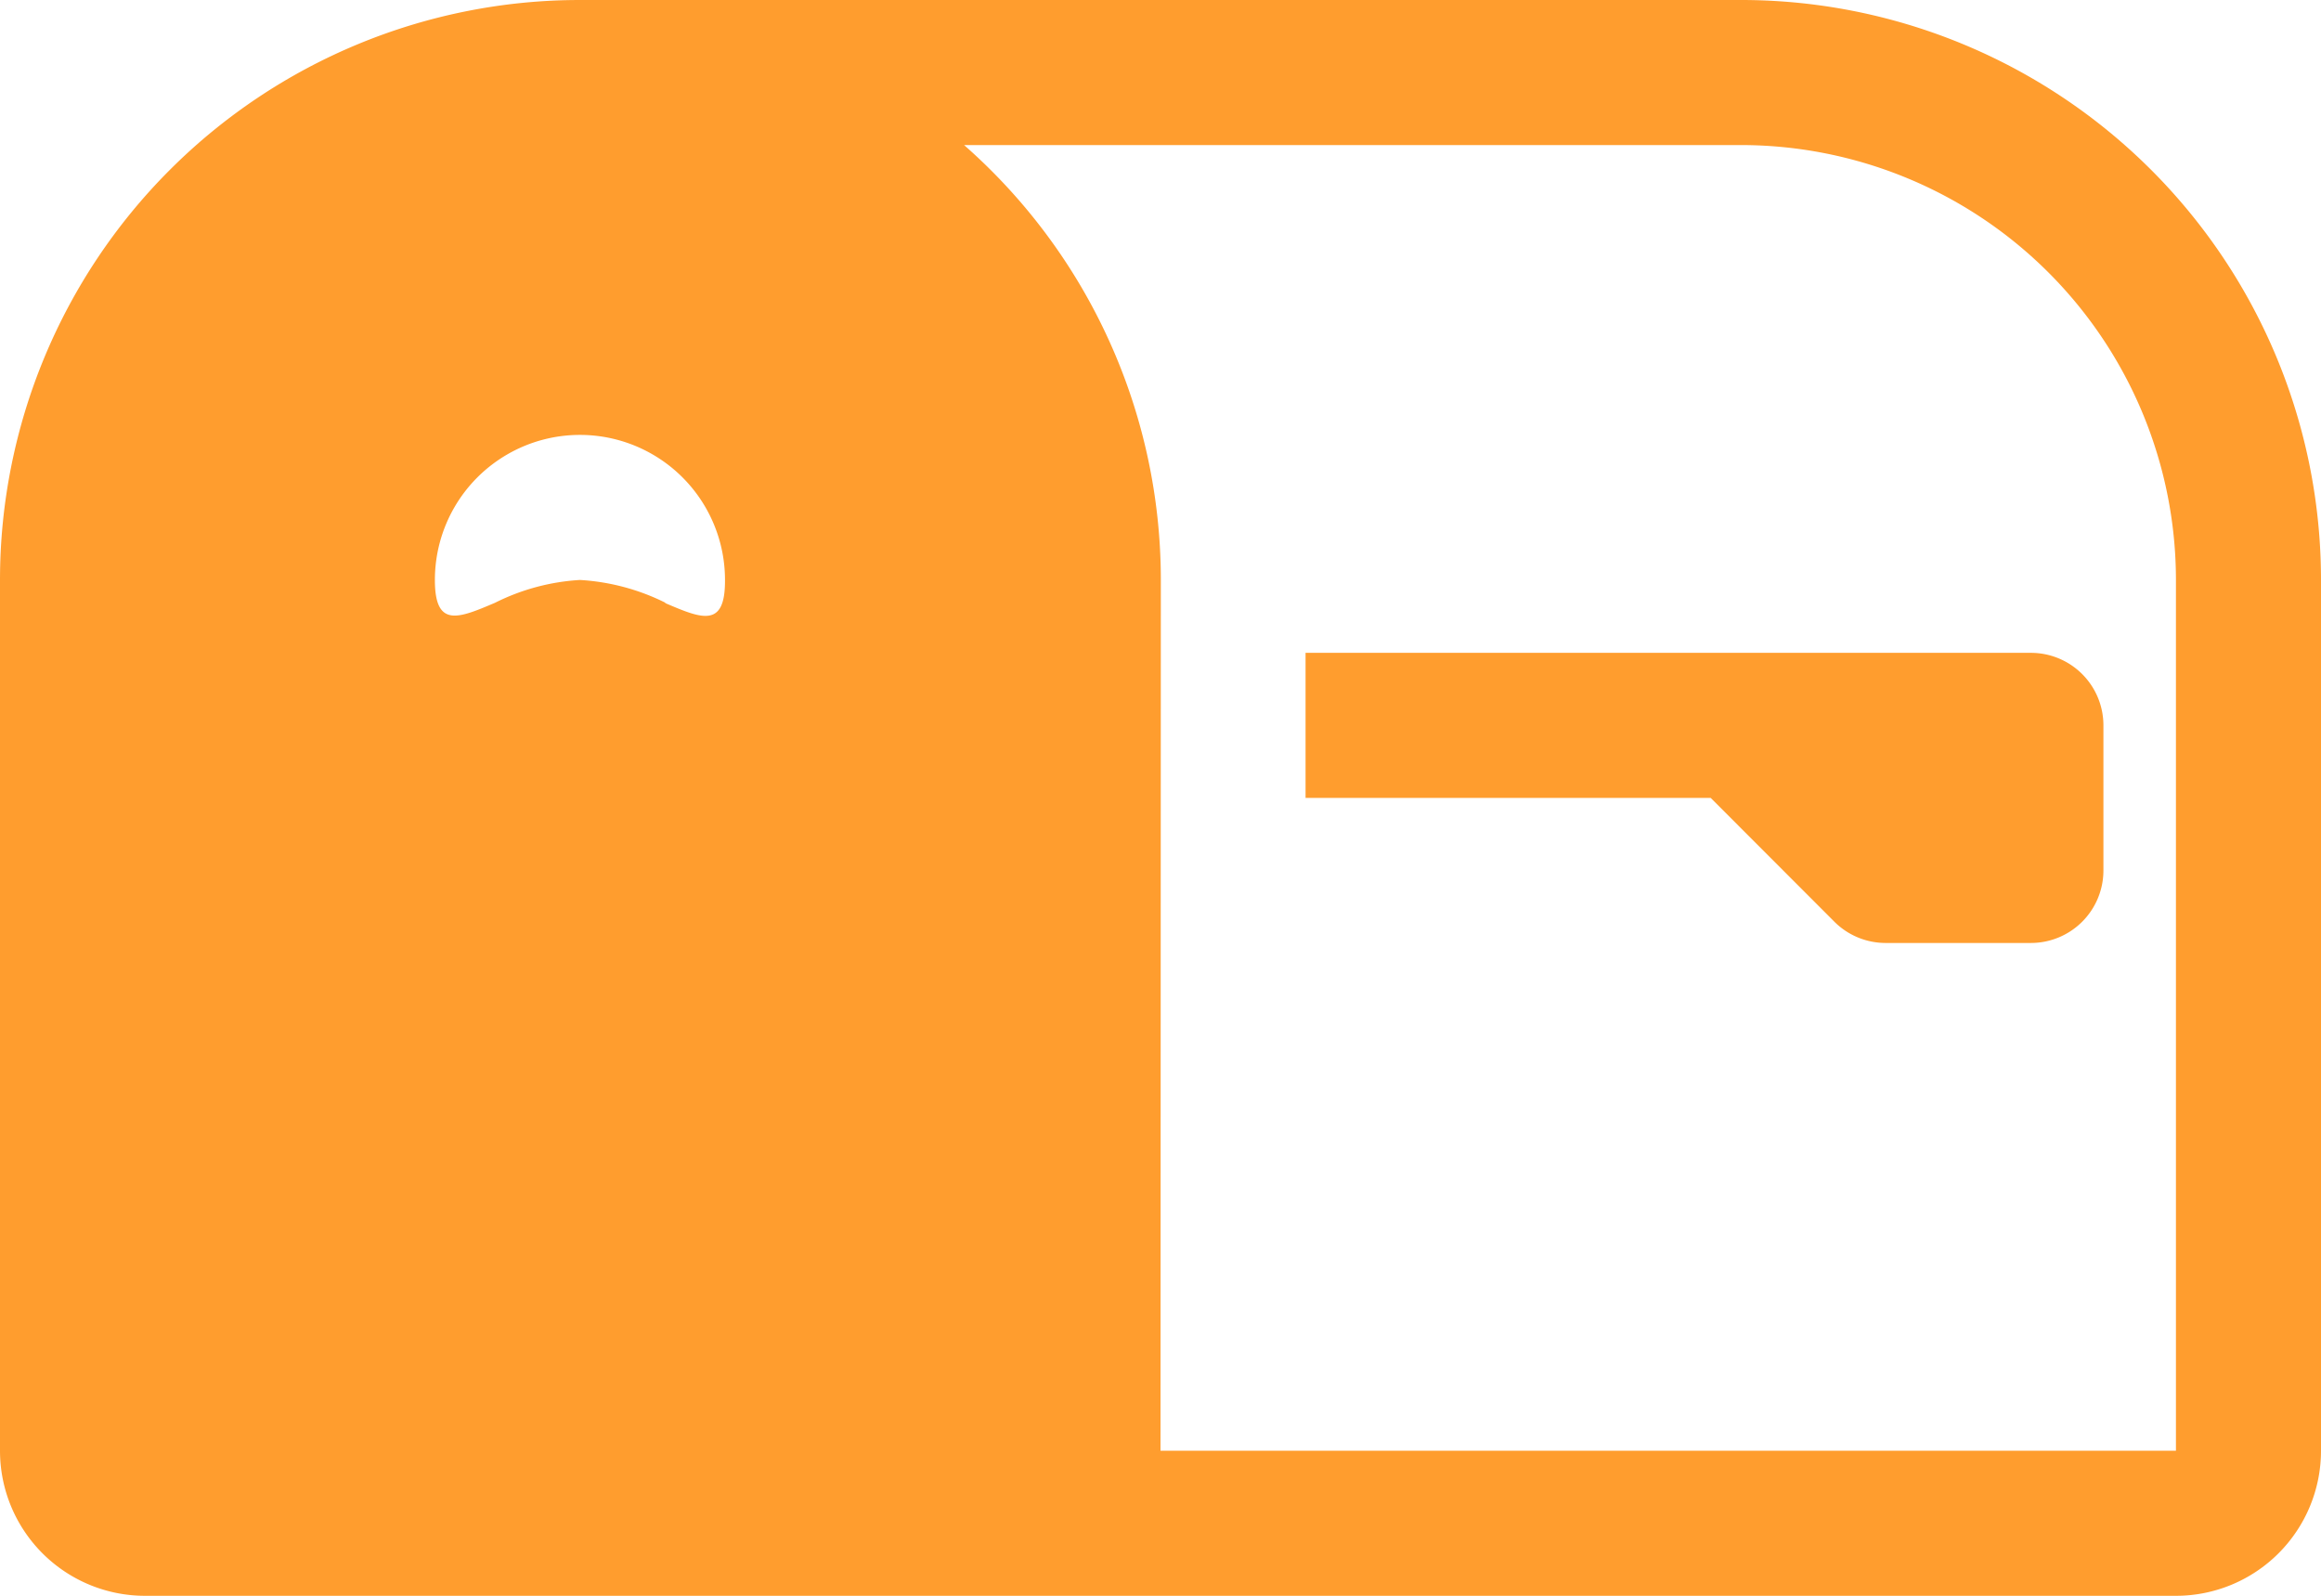 <svg id="mailbox2" xmlns="http://www.w3.org/2000/svg" width="34.018" height="23.388" viewBox="0 0 34.018 23.388">
  <path id="Path_22" data-name="Path 22" d="M9,9.626h5.938l1.814,1.816a1.063,1.063,0,0,0,.753.31h2.126a1.063,1.063,0,0,0,1.063-1.063V8.563A1.063,1.063,0,0,0,19.631,7.5H9Z" transform="translate(10.135 2.068)" fill="#ff9d2e"/>
  <path id="Path_23" data-name="Path 23" d="M25.514,3H8.5A8.5,8.5,0,0,0,0,11.5V24.262a2.126,2.126,0,0,0,2.126,2.126H31.892a2.126,2.126,0,0,0,2.126-2.126V11.5A8.5,8.5,0,0,0,25.514,3Zm-8.5,8.5A8.483,8.483,0,0,0,14.13,5.126H25.514A6.378,6.378,0,0,1,31.892,11.5V24.262H17.009Zm-7.261.334A3.224,3.224,0,0,0,8.5,11.5a3.187,3.187,0,0,0-1.244.334c-.534.227-.882.376-.882-.334a2.126,2.126,0,1,1,4.252,0C10.631,12.215,10.282,12.066,9.748,11.838Z" transform="translate(0 -3)" fill="#ff9d2e"/>
</svg>

